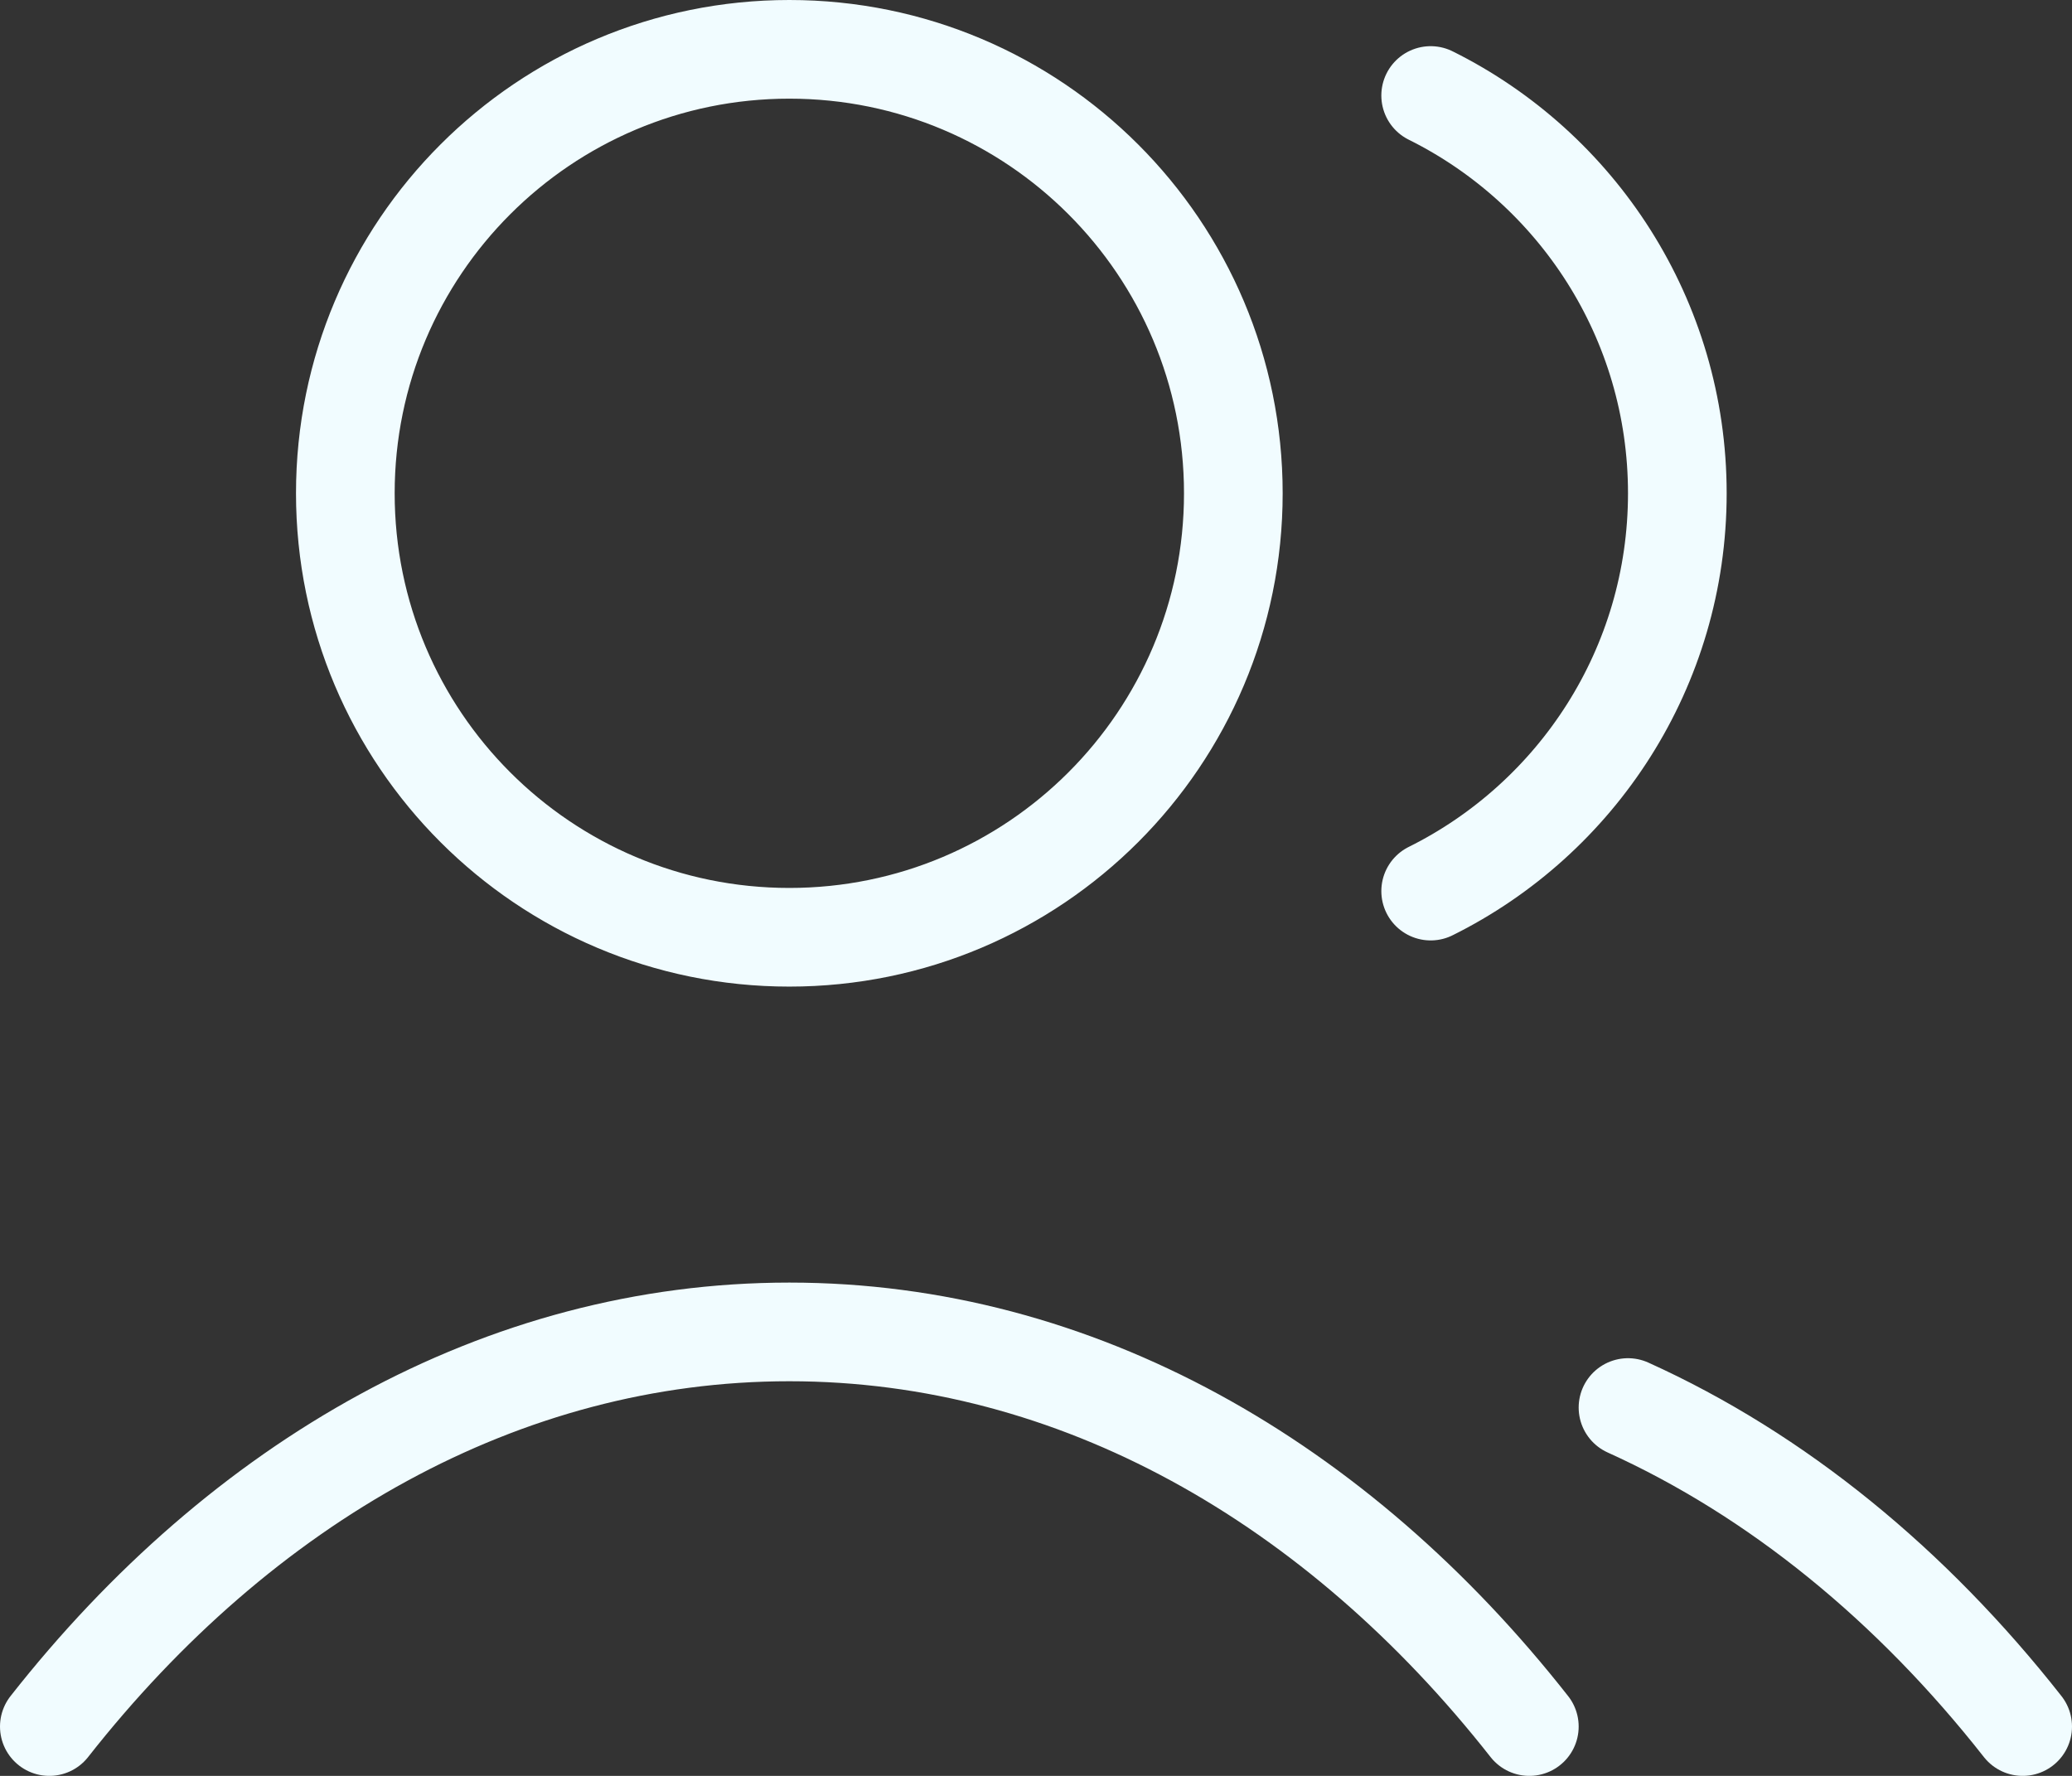 <?xml version="1.0" encoding="UTF-8"?>
<svg xmlns:xlink="http://www.w3.org/1999/xlink" xmlns="http://www.w3.org/2000/svg" width="42" height="36" viewBox="0 0 42 36" fill="none">
  <rect x="0" y="0" width="42" height="36" fill="#333333" stroke="none"/>
  <path d="M29 1.936C31.963 3.408 34 6.466 34 10C34 13.534 31.963 16.592 29 18.064M33 28.533C36.023 29.901 38.745 32.13 41 35M1 35C4.893 30.045 10.178 27 16 27C21.822 27 27.107 30.045 31 35M25 10C25 14.971 20.971 19 16 19C11.029 19 7 14.971 7 10C7 5.029 11.029 1 16 1C20.971 1 25 5.029 25 10Z" stroke="#F1FCFF" stroke-width="2px" stroke-linecap="round" stroke-linejoin="round" fill="none"></path>
</svg>
